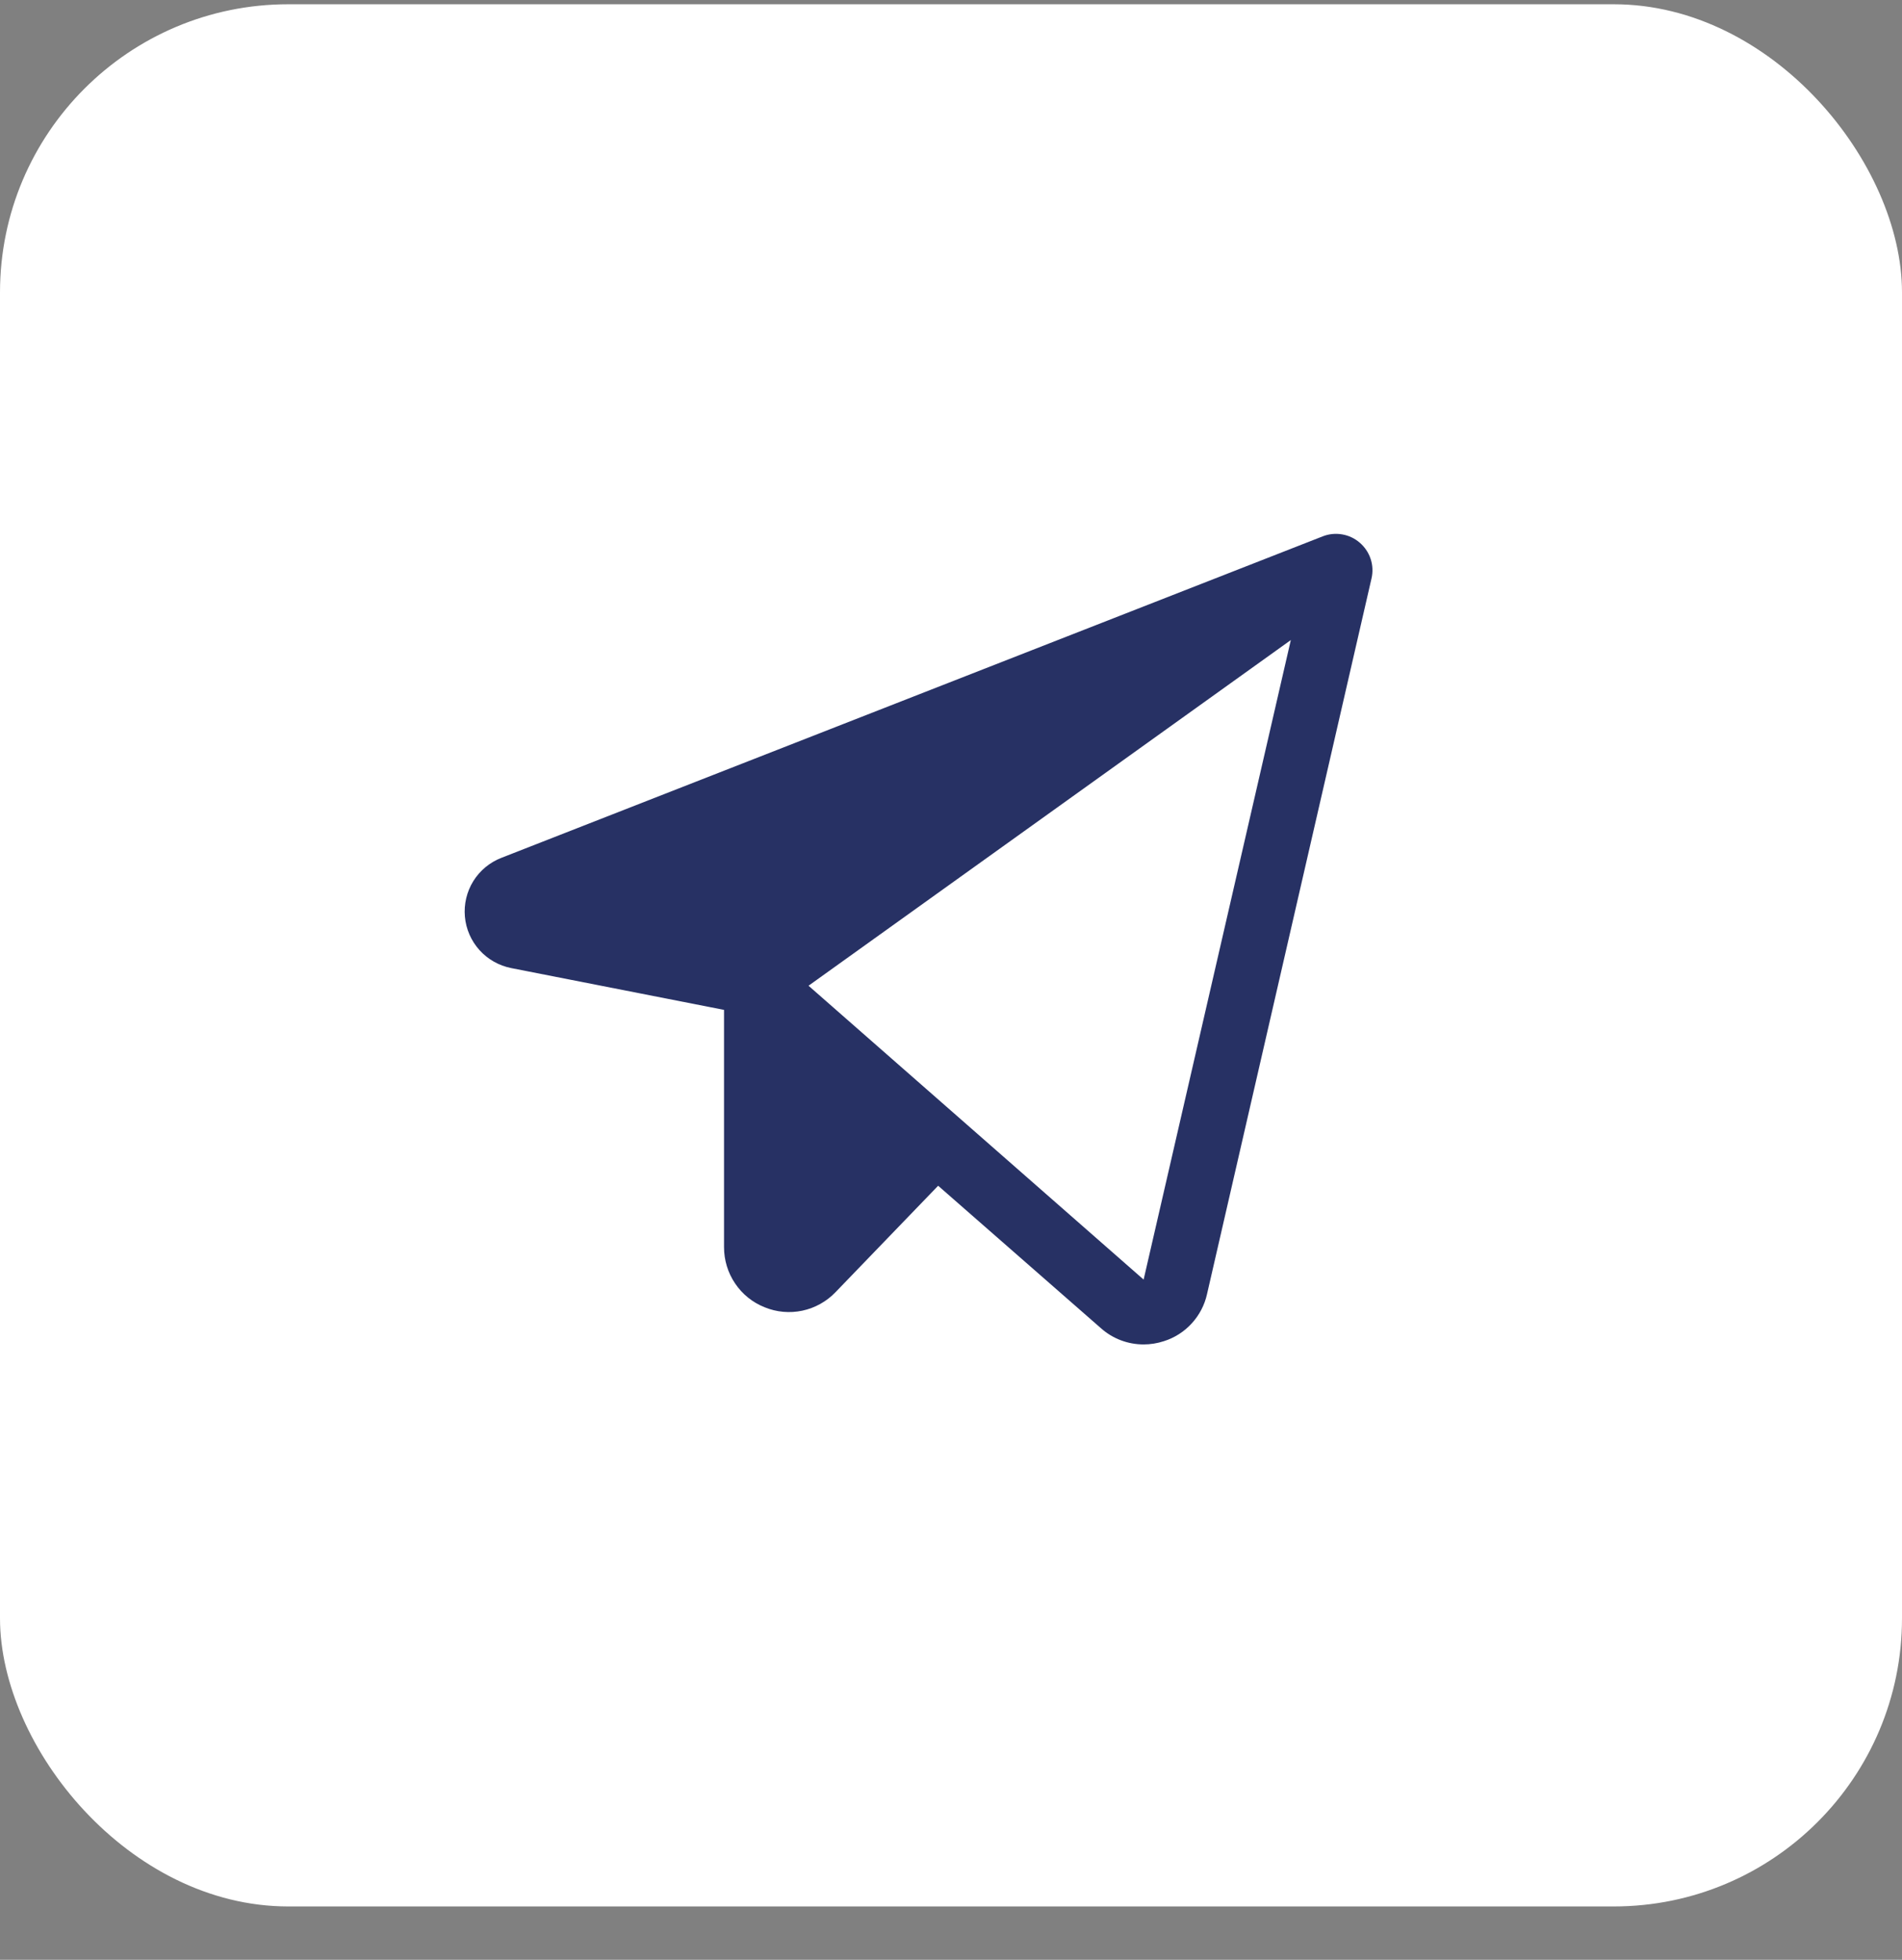 <svg width="33" height="34" viewBox="0 0 33 34" fill="none" xmlns="http://www.w3.org/2000/svg">
<rect x="0" y="0" width="33" height="34" fill="#808080" stroke="none"/>
<rect y="0.074" width="33" height="33" rx="5" fill="white"/>
<path d="M23.593 9.416C23.506 9.34 23.4 9.29 23.287 9.271C23.173 9.251 23.056 9.263 22.949 9.305L8.7 14.882C8.498 14.96 8.327 15.102 8.212 15.286C8.098 15.47 8.047 15.687 8.066 15.902C8.085 16.118 8.174 16.322 8.319 16.483C8.464 16.644 8.658 16.753 8.87 16.795L12.562 17.52V21.637C12.562 21.861 12.628 22.08 12.754 22.266C12.879 22.452 13.057 22.596 13.266 22.679C13.473 22.764 13.702 22.785 13.922 22.738C14.141 22.691 14.342 22.579 14.497 22.417L16.277 20.571L19.102 23.043C19.305 23.224 19.568 23.324 19.841 23.324C19.96 23.324 20.079 23.305 20.192 23.268C20.378 23.21 20.545 23.103 20.676 22.96C20.808 22.816 20.9 22.641 20.942 22.451L23.796 10.035C23.822 9.923 23.817 9.806 23.781 9.697C23.745 9.588 23.68 9.491 23.593 9.416ZM19.842 22.199L14.028 17.101L22.396 11.104L19.842 22.199Z" fill="#273164"/>
</svg>
